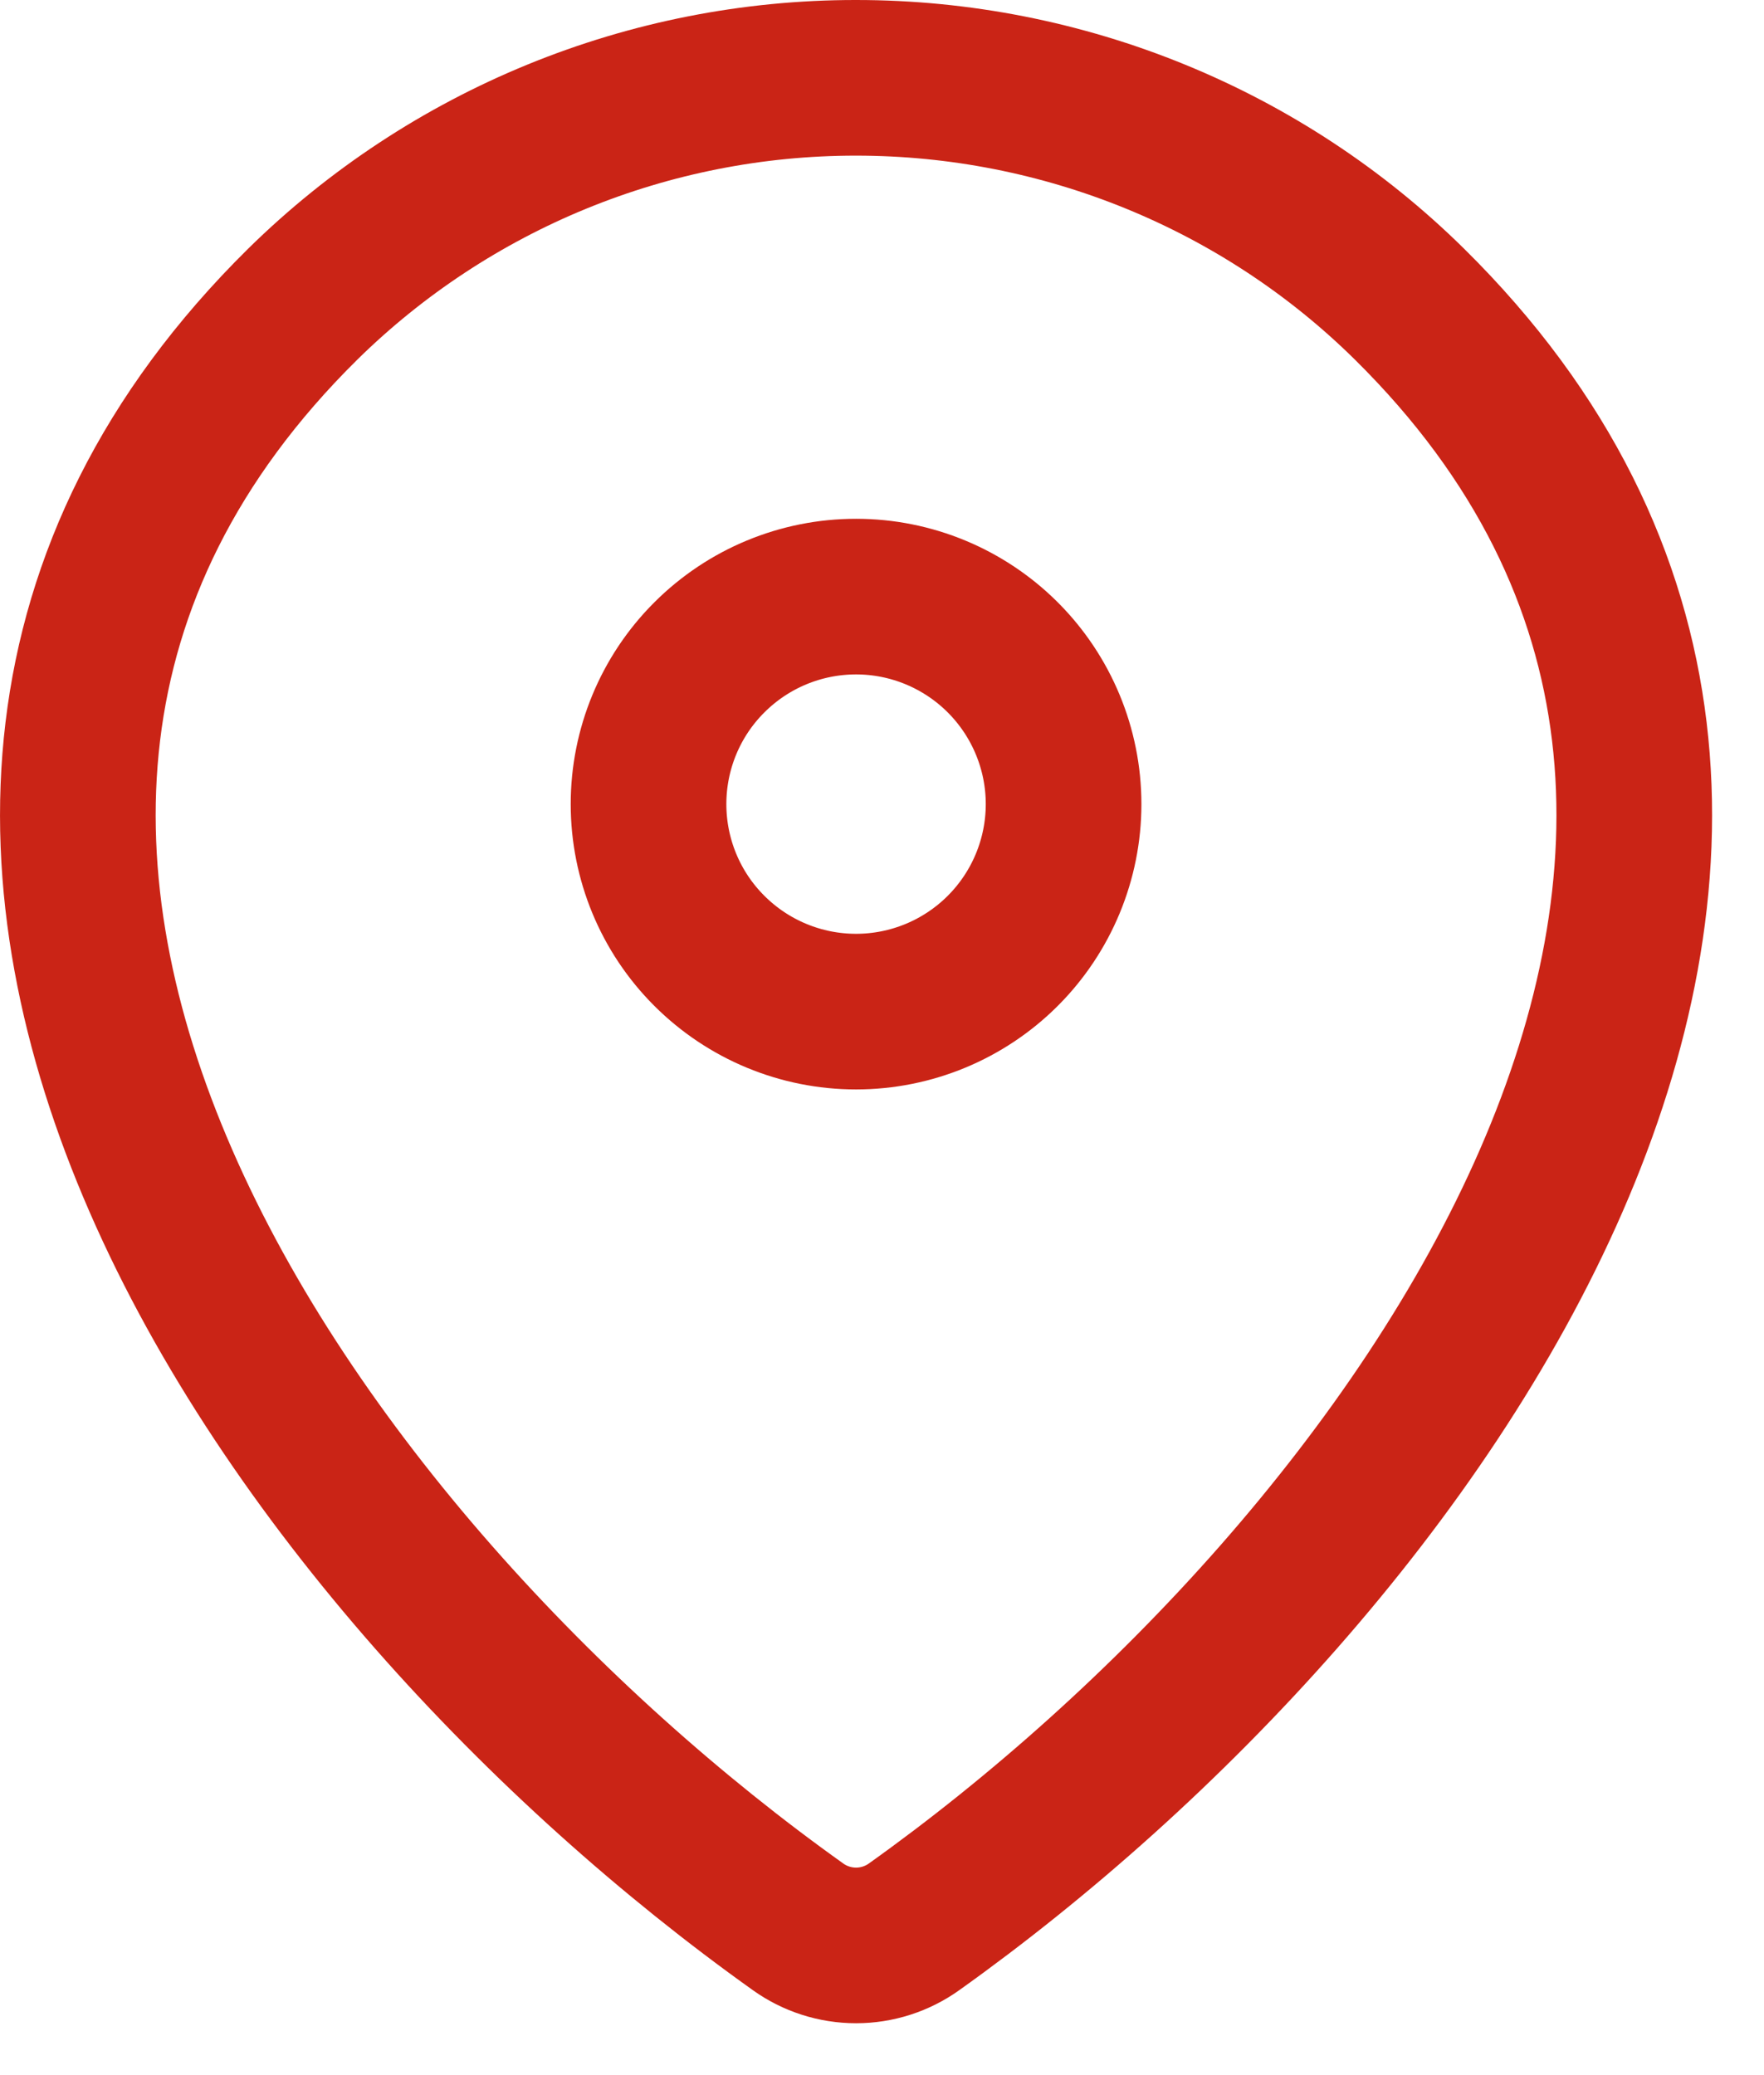 <svg width="17" height="20" viewBox="0 0 17 20" fill="none" xmlns="http://www.w3.org/2000/svg">
<path d="M8.81 18.57C8.647 18.687 8.451 18.75 8.25 18.75C8.049 18.75 7.853 18.687 7.69 18.57C2.861 15.128 -2.264 8.048 2.917 2.932C4.339 1.533 6.255 0.749 8.25 0.75C10.25 0.75 12.169 1.535 13.583 2.931C18.764 8.047 13.639 15.126 8.81 18.57Z" stroke="#CA2416" stroke-width="1.5" stroke-linecap="round" stroke-linejoin="round"/>
<path d="M8.25 9.75C8.78 9.75 9.289 9.539 9.664 9.164C10.039 8.789 10.25 8.28 10.25 7.75C10.25 7.22 10.039 6.711 9.664 6.336C9.289 5.961 8.78 5.75 8.25 5.75C7.719 5.75 7.211 5.961 6.836 6.336C6.46 6.711 6.25 7.22 6.25 7.75C6.25 8.28 6.46 8.789 6.836 9.164C7.211 9.539 7.719 9.75 8.25 9.75Z" stroke="#CA2416" stroke-width="1.5" stroke-linecap="round" stroke-linejoin="round"/>
</svg>
